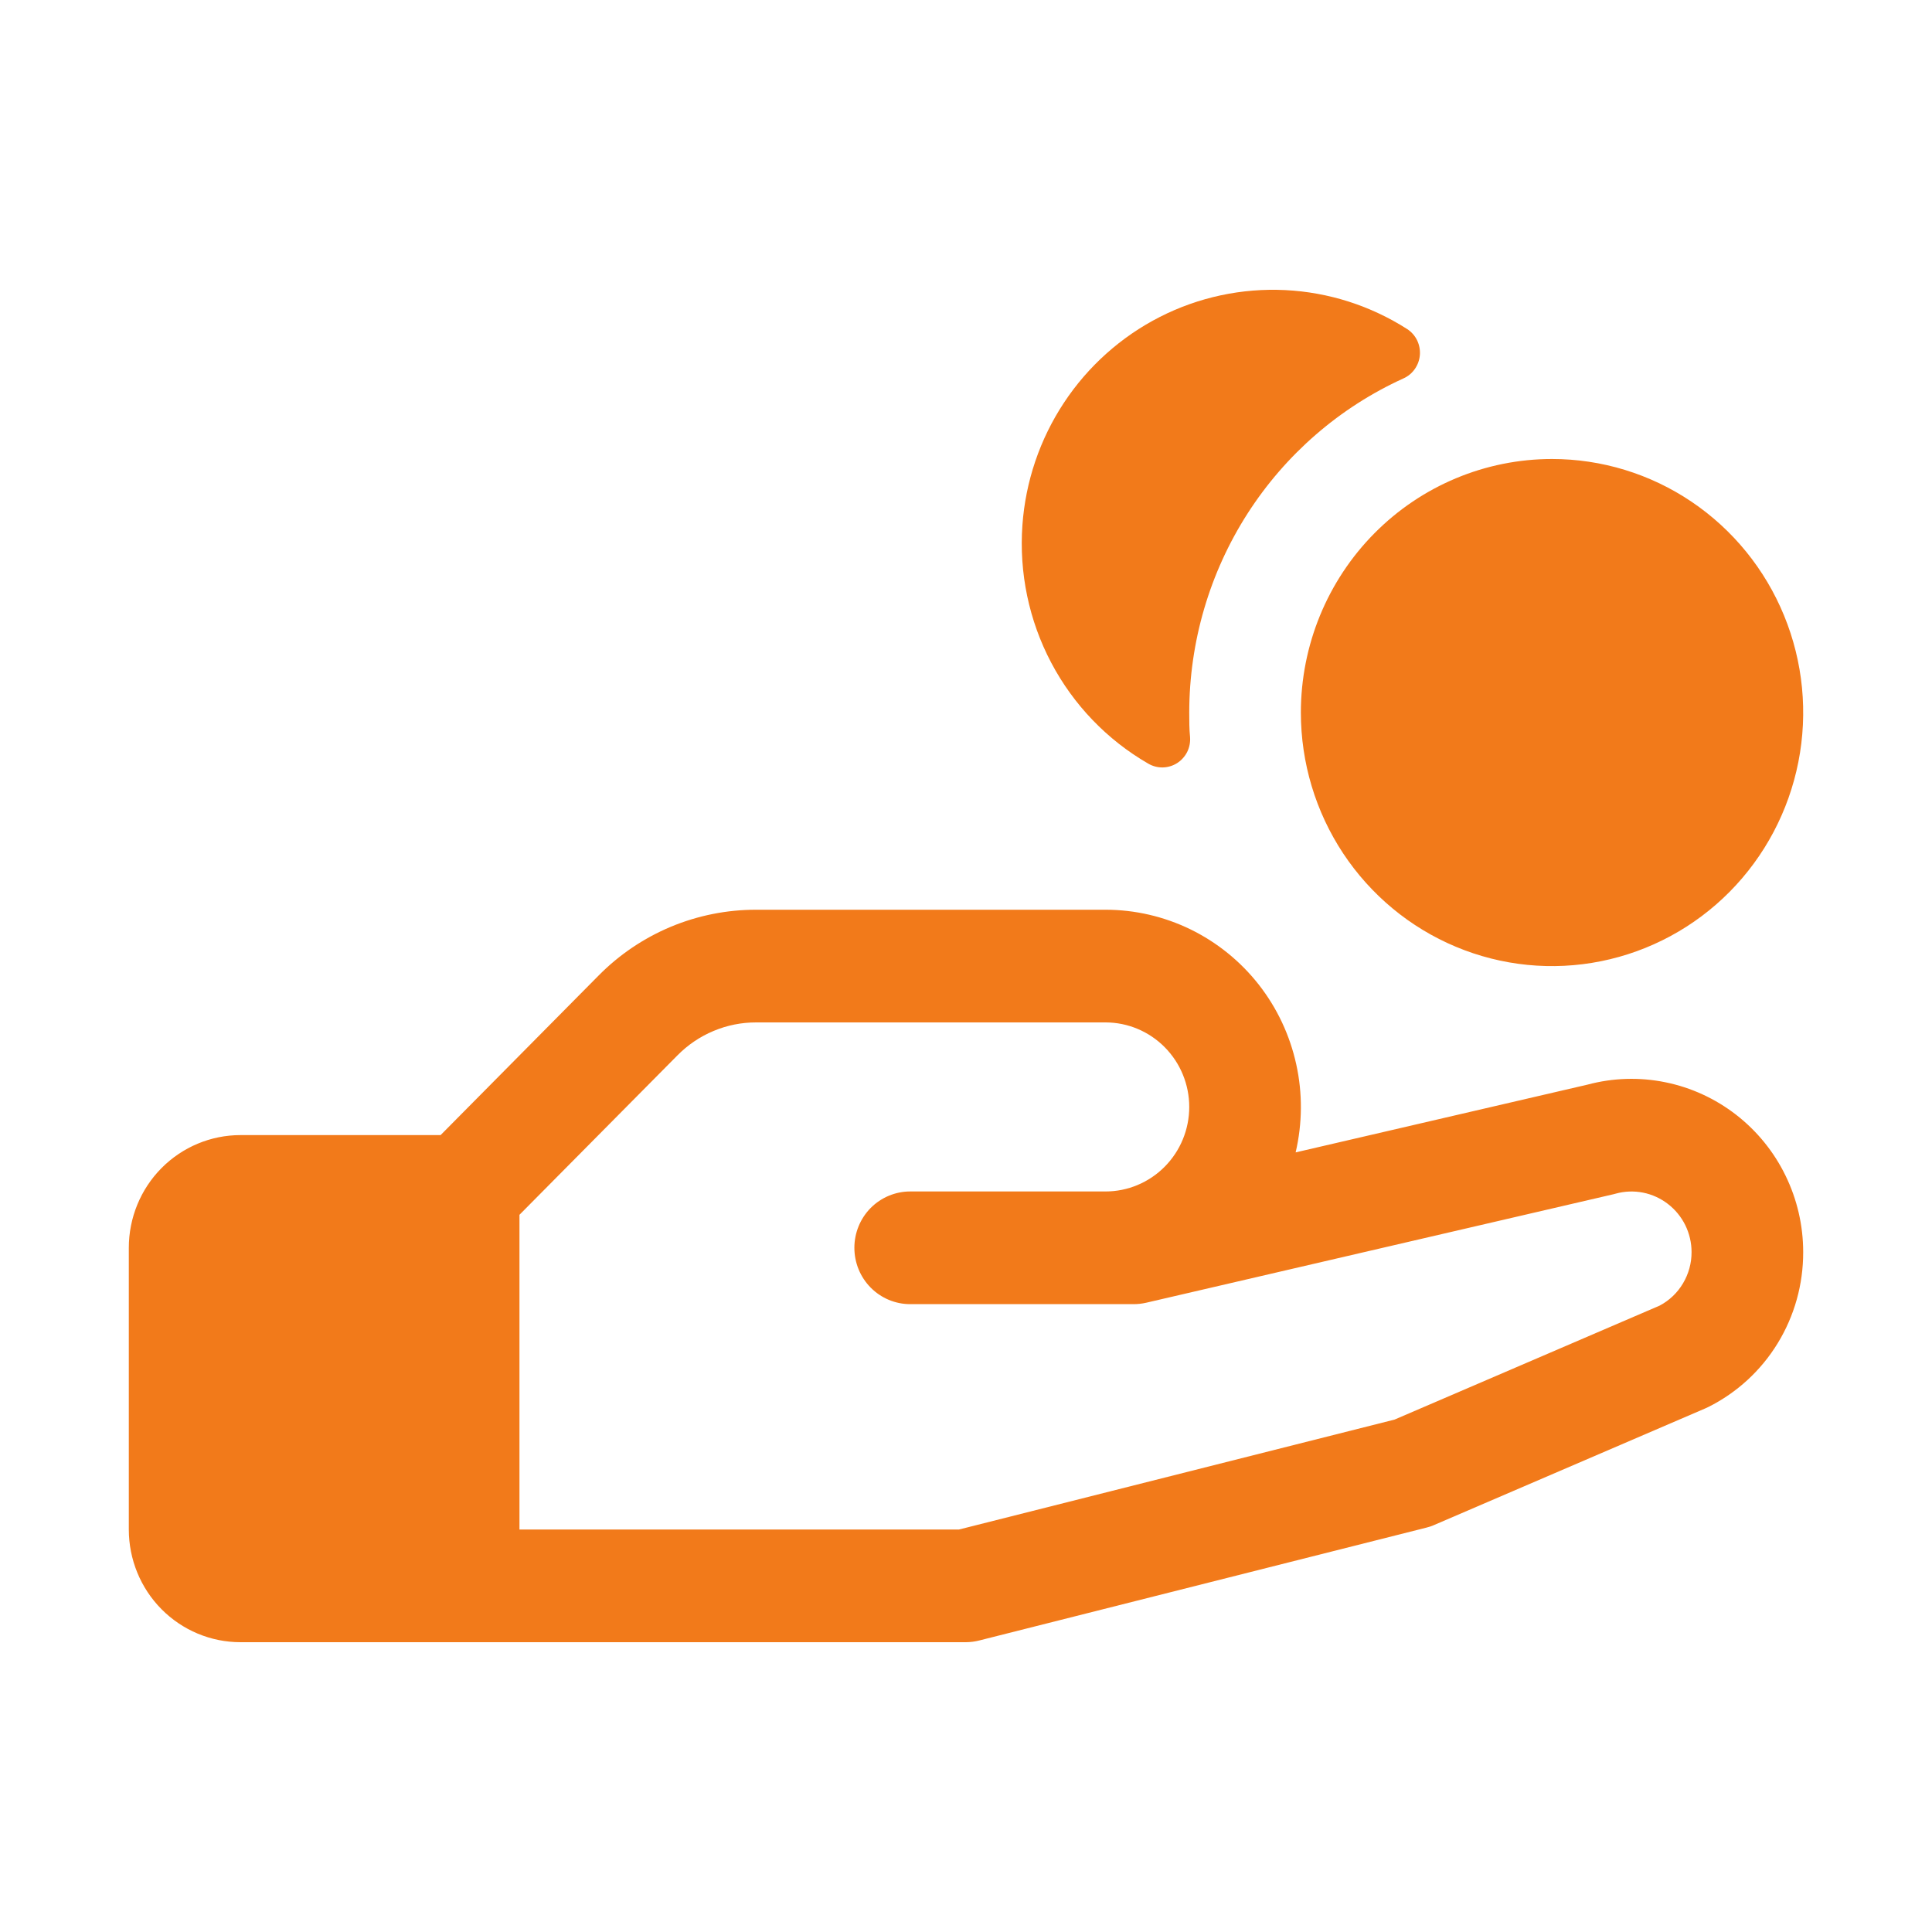 <svg width="40" height="40" viewBox="0 0 40 40" fill="none" xmlns="http://www.w3.org/2000/svg">
<path d="M21.168 10.871C21.233 9.966 21.529 9.093 22.028 8.338C22.526 7.583 23.211 6.971 24.013 6.562C24.816 6.153 25.71 5.962 26.608 6.006C27.506 6.05 28.378 6.329 29.137 6.815C29.224 6.872 29.294 6.952 29.34 7.046C29.385 7.14 29.405 7.245 29.397 7.349C29.389 7.454 29.352 7.554 29.293 7.639C29.233 7.725 29.151 7.793 29.056 7.835C27.736 8.435 26.615 9.407 25.828 10.634C25.042 11.861 24.623 13.291 24.622 14.753C24.622 14.923 24.622 15.094 24.639 15.261C24.647 15.367 24.626 15.474 24.579 15.569C24.531 15.663 24.459 15.743 24.37 15.8C24.281 15.856 24.178 15.887 24.073 15.889C23.967 15.891 23.864 15.863 23.773 15.81C22.921 15.318 22.225 14.594 21.764 13.72C21.303 12.846 21.097 11.858 21.168 10.871ZM37.333 25.923C37.335 26.59 37.152 27.244 36.805 27.811C36.458 28.378 35.96 28.835 35.368 29.131L35.305 29.16L29.696 31.572C29.641 31.597 29.583 31.616 29.524 31.63L20.28 33.963C20.188 33.987 20.094 33.999 20 34H4.978C4.365 34 3.777 33.754 3.343 33.316C2.91 32.879 2.667 32.285 2.667 31.667V25.834C2.667 25.216 2.91 24.622 3.343 24.185C3.777 23.747 4.365 23.501 4.978 23.501H9.122L12.389 20.202C12.817 19.767 13.327 19.423 13.888 19.188C14.449 18.954 15.05 18.834 15.658 18.835H22.889C23.499 18.835 24.101 18.975 24.651 19.243C25.2 19.512 25.682 19.902 26.061 20.385C26.44 20.869 26.705 21.432 26.837 22.034C26.97 22.635 26.965 23.259 26.825 23.859L32.868 22.456C33.394 22.315 33.945 22.298 34.479 22.407C35.013 22.515 35.514 22.746 35.946 23.081C36.377 23.416 36.727 23.846 36.967 24.339C37.208 24.832 37.333 25.374 37.333 25.923ZM35.022 25.923C35.022 25.73 34.977 25.54 34.893 25.367C34.808 25.195 34.685 25.044 34.533 24.927C34.381 24.81 34.205 24.729 34.017 24.692C33.83 24.655 33.636 24.662 33.452 24.713L33.407 24.725L23.729 26.972C23.644 26.991 23.558 27.001 23.471 27.001H18.844C18.538 27.001 18.244 26.878 18.027 26.659C17.81 26.44 17.689 26.144 17.689 25.834C17.689 25.525 17.81 25.228 18.027 25.009C18.244 24.791 18.538 24.668 18.844 24.668H22.889C23.348 24.668 23.789 24.483 24.114 24.155C24.439 23.827 24.622 23.382 24.622 22.918C24.622 22.454 24.439 22.009 24.114 21.681C23.789 21.353 23.348 21.168 22.889 21.168H15.658C15.354 21.167 15.053 21.227 14.773 21.345C14.492 21.462 14.238 21.635 14.024 21.852L10.755 25.151V31.667H19.855L28.873 29.391L34.362 27.031C34.562 26.925 34.729 26.766 34.845 26.57C34.961 26.375 35.023 26.151 35.022 25.923ZM26.933 14.753C26.933 15.791 27.238 16.806 27.809 17.669C28.381 18.532 29.193 19.205 30.143 19.602C31.093 20 32.139 20.104 33.147 19.901C34.156 19.698 35.083 19.198 35.81 18.464C36.537 17.73 37.032 16.795 37.233 15.777C37.434 14.758 37.331 13.703 36.937 12.744C36.544 11.785 35.877 10.965 35.022 10.388C34.167 9.811 33.161 9.503 32.133 9.503C30.754 9.503 29.431 10.056 28.456 11.041C27.481 12.025 26.933 13.361 26.933 14.753Z" fill="#F27A1A"/>
</svg>
